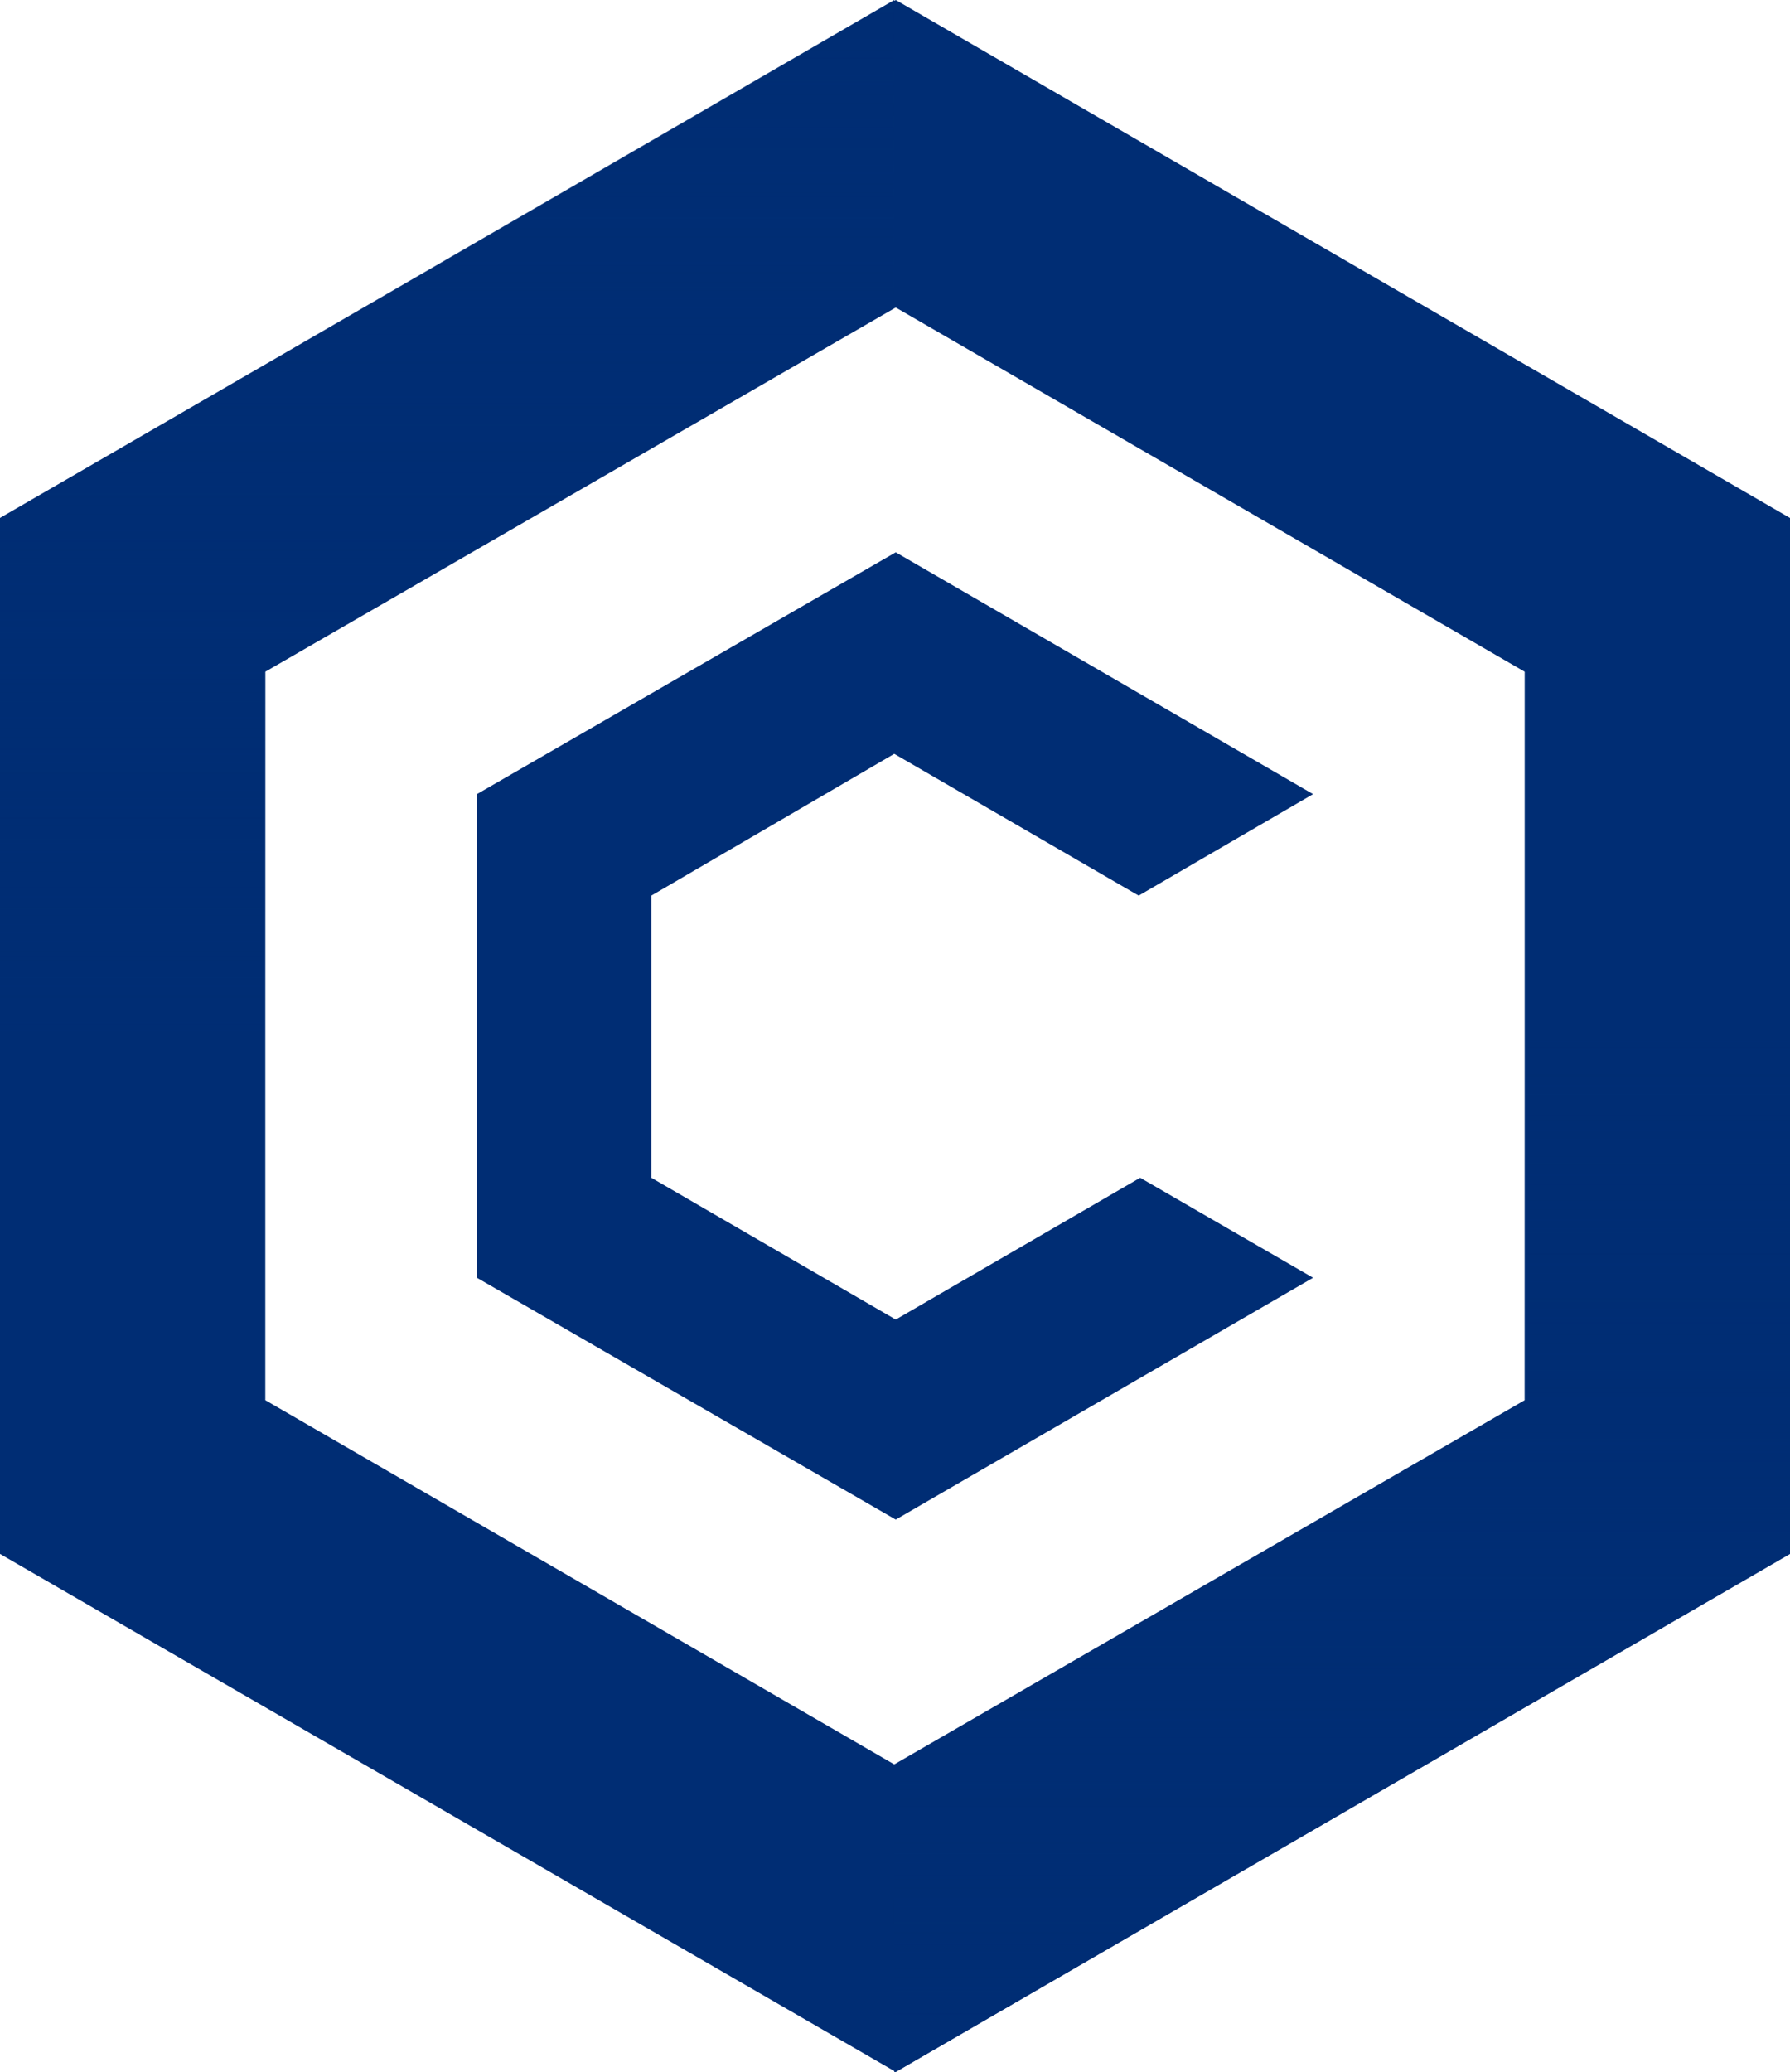 <svg width="70" height="81" viewBox="0 0 70 81" fill="none" xmlns="http://www.w3.org/2000/svg">
<g clip-path="url(#clip0_7_5190)">
<path d="M35.029 0L0 20.25V60.75L35.029 81L70 60.75V20.25L35.029 0ZM59.625 54.739L34.971 68.978L10.375 54.739V26.261L35.029 12.022L59.625 26.261V54.739Z" fill="#002D74"/>
<path d="M35.029 81L70 60.75V20.25L35.029 0V12.022L59.625 26.261V54.797L34.971 69.037V81H35.029Z" fill="url(#paint0_linear_7_5190)"/>
<path d="M34.971 0L0 20.25V60.75L34.971 81V68.978L10.375 54.739V26.202L34.971 12.022V0Z" fill="url(#paint1_linear_7_5190)"/>
<path d="M51.349 49.954L35.029 59.408L18.651 49.954V31.046L35.029 21.592L51.349 31.046L44.53 35.014L34.971 29.471L25.47 35.014V46.044L35.029 51.588L44.588 46.044L51.349 49.954Z" fill="#002D74"/>
</g>
<defs>
<linearGradient id="paint0_linear_7_5190" x1="52.524" y1="81.002" x2="52.524" y2="40.501" gradientUnits="userSpaceOnUse">
<stop stop-color="#002D74"/>
<stop offset="1" stop-color="#002D74" stop-opacity="0"/>
</linearGradient>
<linearGradient id="paint1_linear_7_5190" x1="17.499" y1="0" x2="17.499" y2="40.501" gradientUnits="userSpaceOnUse">
<stop stop-color="#002D74"/>
<stop offset="1" stop-color="#002D74" stop-opacity="0"/>
</linearGradient>
<clipPath id="clip0_7_5190">
<rect width="70" height="81" fill="white"/>
</clipPath>
</defs>
</svg>
